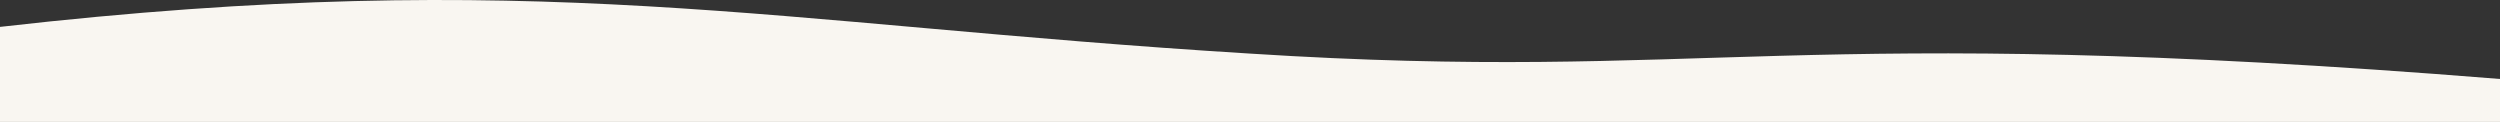 <svg xmlns="http://www.w3.org/2000/svg" width="1920" height="93.656" viewBox="0 0 1920 93.656">
  <rect x="0" y="0" width="1920" height="93.656" fill="#333333" stroke="none"/>
  <defs>
    <style>
      .cls-1 {
        fill: #f9f6f1;
        fill-rule: evenodd;
      }
    </style>
  </defs>
  <path id="背景_" data-name="背景 " class="cls-1" d="M0,94H1920V61c-548.98-44.162-604.52,3.17-960.016-19.5C591.952,18.909,412.64-26.058,0,21V94Z" transform="translate(0 -0.344)"/>
</svg>
